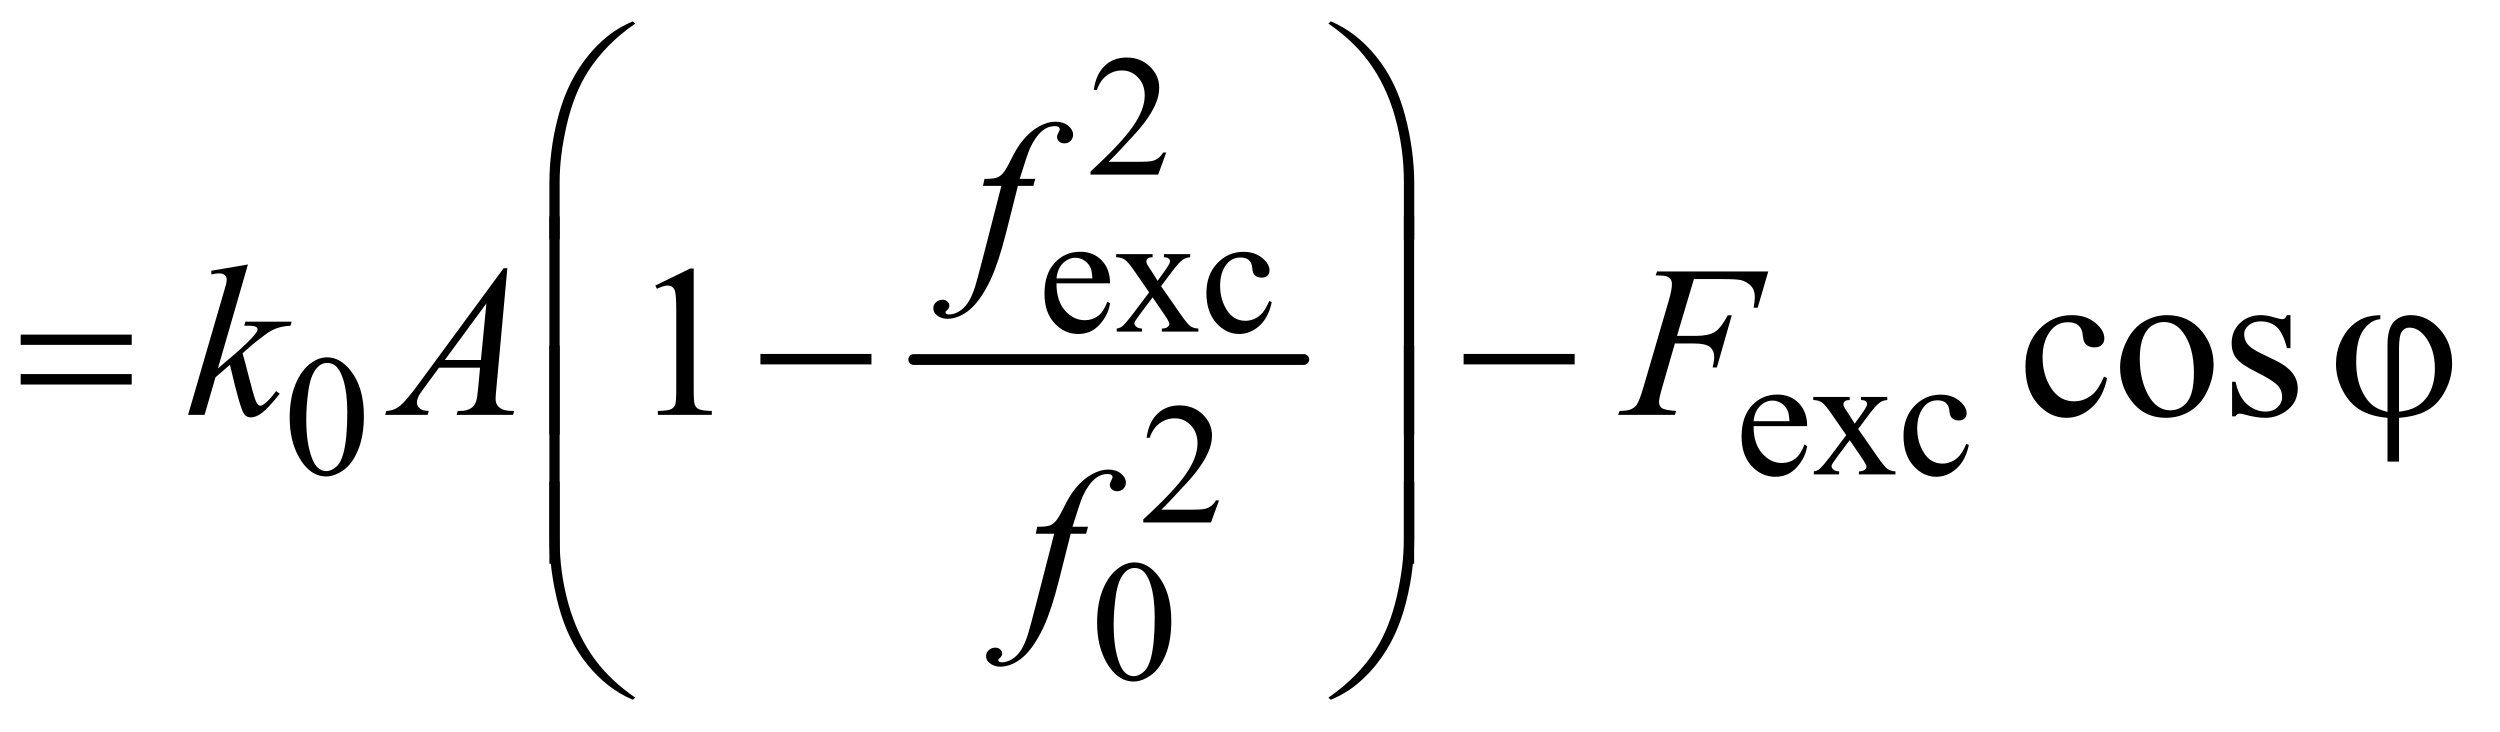 <?xml version="1.0" encoding="UTF-8"?>
<!DOCTYPE svg PUBLIC '-//W3C//DTD SVG 1.0//EN'
          'http://www.w3.org/TR/2001/REC-SVG-20010904/DTD/svg10.dtd'>
<svg stroke-dasharray="none" shape-rendering="auto" xmlns="http://www.w3.org/2000/svg" font-family="'Dialog'" text-rendering="auto" width="181" fill-opacity="1" color-interpolation="auto" color-rendering="auto" preserveAspectRatio="xMidYMid meet" font-size="12px" viewBox="0 0 181 53" fill="black" xmlns:xlink="http://www.w3.org/1999/xlink" stroke="black" image-rendering="auto" stroke-miterlimit="10" stroke-linecap="square" stroke-linejoin="miter" font-style="normal" stroke-width="1" height="53" stroke-dashoffset="0" font-weight="normal" stroke-opacity="1"
><!--Generated by the Batik Graphics2D SVG Generator--><defs id="genericDefs"
  /><g
  ><defs id="defs1"
    ><clipPath clipPathUnits="userSpaceOnUse" id="clipPath1"
      ><path d="M6.662 1.836 L121.109 1.836 L121.109 35.209 L6.662 35.209 L6.662 1.836 Z"
      /></clipPath
      ><clipPath clipPathUnits="userSpaceOnUse" id="clipPath2"
      ><path d="M212.832 58.645 L212.832 1124.886 L3869.293 1124.886 L3869.293 58.645 Z"
      /></clipPath
    ></defs
    ><g stroke-width="16" transform="scale(1.576,1.576) translate(-6.662,-1.836) matrix(0.031,0,0,0.031,0,0)" stroke-linejoin="round" stroke-linecap="round"
    ><line y2="592" fill="none" x1="1569" clip-path="url(#clipPath2)" x2="2147" y1="592"
    /></g
    ><g transform="matrix(0.049,0,0,0.049,-10.497,-2.892)"
    ><path d="M1937.375 284.375 L1925.5 317 L1825.5 317 L1825.5 312.375 Q1869.625 272.125 1887.625 246.625 Q1905.625 221.125 1905.625 200 Q1905.625 183.875 1895.75 173.5 Q1885.875 163.125 1872.125 163.125 Q1859.625 163.125 1849.688 170.438 Q1839.75 177.75 1835 191.875 L1830.375 191.875 Q1833.5 168.75 1846.438 156.375 Q1859.375 144 1878.75 144 Q1899.375 144 1913.188 157.25 Q1927 170.5 1927 188.5 Q1927 201.375 1921 214.25 Q1911.75 234.5 1891 257.125 Q1859.875 291.125 1852.125 298.125 L1896.375 298.125 Q1909.875 298.125 1915.312 297.125 Q1920.75 296.125 1925.125 293.062 Q1929.5 290 1932.75 284.375 L1937.375 284.375 Z" stroke="none" clip-path="url(#clipPath2)"
    /></g
    ><g transform="matrix(0.049,0,0,0.049,-10.497,-2.892)"
    ><path d="M1775.25 477.625 Q1775.125 503.125 1787.625 517.625 Q1800.125 532.125 1817 532.125 Q1828.25 532.125 1836.562 525.938 Q1844.875 519.75 1850.5 504.75 L1854.375 507.25 Q1851.75 524.375 1839.125 538.438 Q1826.5 552.5 1807.5 552.5 Q1786.875 552.5 1772.188 536.438 Q1757.5 520.375 1757.5 493.25 Q1757.5 463.875 1772.562 447.438 Q1787.625 431 1810.375 431 Q1829.625 431 1842 443.688 Q1854.375 456.375 1854.375 477.625 L1775.25 477.625 ZM1775.25 470.375 L1828.25 470.375 Q1827.625 459.375 1825.625 454.875 Q1822.5 447.875 1816.312 443.875 Q1810.125 439.875 1803.375 439.875 Q1793 439.875 1784.812 447.938 Q1776.625 456 1775.25 470.375 ZM1863.375 434.5 L1917.25 434.5 L1917.25 439.125 Q1912.125 439.125 1910.062 440.875 Q1908 442.625 1908 445.5 Q1908 448.5 1912.375 454.75 Q1913.75 456.75 1916.5 461 L1924.625 474 L1934 461 Q1943 448.625 1943 445.375 Q1943 442.75 1940.875 440.938 Q1938.75 439.125 1934 439.125 L1934 434.5 L1972.75 434.5 L1972.75 439.125 Q1966.625 439.5 1962.125 442.5 Q1956 446.75 1945.375 461 L1929.75 481.875 L1958.25 522.875 Q1968.75 538 1973.25 541.062 Q1977.75 544.125 1984.875 544.5 L1984.875 549 L1930.875 549 L1930.875 544.5 Q1936.5 544.5 1939.625 542 Q1942 540.25 1942 537.375 Q1942 534.5 1934 522.875 L1917.25 498.375 L1898.875 522.875 Q1890.375 534.25 1890.375 536.375 Q1890.375 539.375 1893.188 541.812 Q1896 544.25 1901.625 544.5 L1901.625 549 L1864.25 549 L1864.25 544.5 Q1868.75 543.875 1872.125 541.375 Q1876.875 537.75 1888.125 522.875 L1912.125 491 L1890.375 459.5 Q1881.125 446 1876.062 442.562 Q1871 439.125 1863.375 439.125 L1863.375 434.5 ZM2093.25 505.5 Q2088.625 528.125 2075.125 540.312 Q2061.625 552.5 2045.25 552.5 Q2025.75 552.5 2011.25 536.125 Q1996.75 519.75 1996.75 491.875 Q1996.75 464.875 2012.812 448 Q2028.875 431.125 2051.375 431.125 Q2068.25 431.125 2079.125 440.062 Q2090 449 2090 458.625 Q2090 463.375 2086.938 466.312 Q2083.875 469.25 2078.375 469.25 Q2071 469.25 2067.25 464.5 Q2065.125 461.875 2064.438 454.5 Q2063.75 447.125 2059.375 443.25 Q2055 439.5 2047.25 439.5 Q2034.75 439.5 2027.125 448.75 Q2017 461 2017 481.125 Q2017 501.625 2027.062 517.312 Q2037.125 533 2054.25 533 Q2066.5 533 2076.25 524.625 Q2083.125 518.875 2089.625 503.75 L2093.25 505.5 Z" stroke="none" clip-path="url(#clipPath2)"
    /></g
    ><g transform="matrix(0.049,0,0,0.049,-10.497,-2.892)"
    ><path d="M642.25 676.25 Q642.25 647.25 651 626.312 Q659.75 605.375 674.25 595.125 Q685.5 587 697.5 587 Q717 587 732.5 606.875 Q751.875 631.5 751.875 673.625 Q751.875 703.125 743.375 723.75 Q734.875 744.375 721.688 753.688 Q708.5 763 696.25 763 Q672 763 655.875 734.375 Q642.25 710.25 642.25 676.25 ZM666.75 679.375 Q666.75 714.375 675.375 736.5 Q682.5 755.125 696.625 755.125 Q703.375 755.125 710.625 749.062 Q717.875 743 721.625 728.75 Q727.375 707.25 727.375 668.125 Q727.375 639.125 721.375 619.75 Q716.875 605.375 709.75 599.375 Q704.625 595.25 697.375 595.25 Q688.875 595.25 682.25 602.875 Q673.25 613.25 670 635.5 Q666.75 657.75 666.75 679.375 ZM2805.25 688.625 Q2805.125 714.125 2817.625 728.625 Q2830.125 743.125 2847 743.125 Q2858.25 743.125 2866.562 736.938 Q2874.875 730.75 2880.5 715.75 L2884.375 718.25 Q2881.75 735.375 2869.125 749.438 Q2856.5 763.5 2837.5 763.5 Q2816.875 763.5 2802.188 747.438 Q2787.5 731.375 2787.5 704.25 Q2787.5 674.875 2802.562 658.438 Q2817.625 642 2840.375 642 Q2859.625 642 2872 654.688 Q2884.375 667.375 2884.375 688.625 L2805.25 688.625 ZM2805.25 681.375 L2858.25 681.375 Q2857.625 670.375 2855.625 665.875 Q2852.5 658.875 2846.312 654.875 Q2840.125 650.875 2833.375 650.875 Q2823 650.875 2814.812 658.938 Q2806.625 667 2805.25 681.375 ZM2893.375 645.5 L2947.25 645.5 L2947.25 650.125 Q2942.125 650.125 2940.062 651.875 Q2938 653.625 2938 656.5 Q2938 659.5 2942.375 665.75 Q2943.75 667.75 2946.5 672 L2954.625 685 L2964 672 Q2973 659.625 2973 656.375 Q2973 653.75 2970.875 651.938 Q2968.75 650.125 2964 650.125 L2964 645.5 L3002.75 645.5 L3002.75 650.125 Q2996.625 650.5 2992.125 653.5 Q2986 657.75 2975.375 672 L2959.75 692.875 L2988.25 733.875 Q2998.75 749 3003.25 752.062 Q3007.75 755.125 3014.875 755.5 L3014.875 760 L2960.875 760 L2960.875 755.5 Q2966.5 755.5 2969.625 753 Q2972 751.25 2972 748.375 Q2972 745.5 2964 733.875 L2947.25 709.375 L2928.875 733.875 Q2920.375 745.25 2920.375 747.375 Q2920.375 750.375 2923.188 752.812 Q2926 755.25 2931.625 755.5 L2931.625 760 L2894.25 760 L2894.25 755.5 Q2898.75 754.875 2902.125 752.375 Q2906.875 748.75 2918.125 733.875 L2942.125 702 L2920.375 670.5 Q2911.125 657 2906.062 653.562 Q2901 650.125 2893.375 650.125 L2893.375 645.5 ZM3123.25 716.5 Q3118.625 739.125 3105.125 751.312 Q3091.625 763.5 3075.25 763.5 Q3055.75 763.5 3041.25 747.125 Q3026.75 730.75 3026.75 702.875 Q3026.75 675.875 3042.812 659 Q3058.875 642.125 3081.375 642.125 Q3098.25 642.125 3109.125 651.062 Q3120 660 3120 669.625 Q3120 674.375 3116.938 677.312 Q3113.875 680.25 3108.375 680.25 Q3101 680.25 3097.25 675.5 Q3095.125 672.875 3094.438 665.5 Q3093.75 658.125 3089.375 654.25 Q3085 650.5 3077.25 650.5 Q3064.75 650.5 3057.125 659.75 Q3047 672 3047 692.125 Q3047 712.625 3057.062 728.312 Q3067.125 744 3084.25 744 Q3096.5 744 3106.25 735.625 Q3113.125 729.875 3119.625 714.75 L3123.25 716.5 Z" stroke="none" clip-path="url(#clipPath2)"
    /></g
    ><g transform="matrix(0.049,0,0,0.049,-10.497,-2.892)"
    ><path d="M2015.375 798.375 L2003.5 831 L1903.5 831 L1903.5 826.375 Q1947.625 786.125 1965.625 760.625 Q1983.625 735.125 1983.625 714 Q1983.625 697.875 1973.75 687.5 Q1963.875 677.125 1950.125 677.125 Q1937.625 677.125 1927.688 684.438 Q1917.75 691.75 1913 705.875 L1908.375 705.875 Q1911.5 682.75 1924.438 670.375 Q1937.375 658 1956.75 658 Q1977.375 658 1991.188 671.25 Q2005 684.5 2005 702.5 Q2005 715.375 1999 728.25 Q1989.75 748.5 1969 771.125 Q1937.875 805.125 1930.125 812.125 L1974.375 812.125 Q1987.875 812.125 1993.312 811.125 Q1998.75 810.125 2003.125 807.062 Q2007.5 804 2010.75 798.375 L2015.375 798.375 Z" stroke="none" clip-path="url(#clipPath2)"
    /></g
    ><g transform="matrix(0.049,0,0,0.049,-10.497,-2.892)"
    ><path d="M1835.25 979.25 Q1835.25 950.25 1844 929.312 Q1852.75 908.375 1867.25 898.125 Q1878.5 890 1890.5 890 Q1910 890 1925.5 909.875 Q1944.875 934.5 1944.875 976.625 Q1944.875 1006.125 1936.375 1026.75 Q1927.875 1047.375 1914.688 1056.688 Q1901.5 1066 1889.25 1066 Q1865 1066 1848.875 1037.375 Q1835.25 1013.25 1835.25 979.25 ZM1859.75 982.375 Q1859.75 1017.375 1868.375 1039.5 Q1875.5 1058.125 1889.625 1058.125 Q1896.375 1058.125 1903.625 1052.062 Q1910.875 1046 1914.625 1031.75 Q1920.375 1010.25 1920.375 971.125 Q1920.375 942.125 1914.375 922.75 Q1909.875 908.375 1902.75 902.375 Q1897.625 898.25 1890.375 898.25 Q1881.875 898.25 1875.25 905.875 Q1866.25 916.25 1863 938.5 Q1859.75 960.75 1859.75 982.375 Z" stroke="none" clip-path="url(#clipPath2)"
    /></g
    ><g transform="matrix(0.049,0,0,0.049,-10.497,-2.892)"
    ><path d="M1182.5 480.906 L1234.062 455.75 L1239.219 455.75 L1239.219 634.656 Q1239.219 652.469 1240.703 656.844 Q1242.188 661.219 1246.875 663.562 Q1251.562 665.906 1265.938 666.219 L1265.938 672 L1186.25 672 L1186.25 666.219 Q1201.25 665.906 1205.625 663.641 Q1210 661.375 1211.719 657.547 Q1213.438 653.719 1213.438 634.656 L1213.438 520.281 Q1213.438 497.156 1211.875 490.594 Q1210.781 485.594 1207.891 483.25 Q1205 480.906 1200.938 480.906 Q1195.156 480.906 1184.844 485.75 L1182.5 480.906 ZM3327.562 617.625 Q3321.781 645.906 3304.906 661.141 Q3288.031 676.375 3267.562 676.375 Q3243.188 676.375 3225.062 655.906 Q3206.938 635.438 3206.938 600.594 Q3206.938 566.844 3227.016 545.75 Q3247.094 524.656 3275.219 524.656 Q3296.312 524.656 3309.906 535.828 Q3323.5 547 3323.5 559.031 Q3323.5 564.969 3319.672 568.641 Q3315.844 572.312 3308.969 572.312 Q3299.75 572.312 3295.062 566.375 Q3292.406 563.094 3291.547 553.875 Q3290.688 544.656 3285.219 539.812 Q3279.75 535.125 3270.062 535.125 Q3254.438 535.125 3244.906 546.688 Q3232.25 562 3232.25 587.156 Q3232.25 612.781 3244.828 632.391 Q3257.406 652 3278.812 652 Q3294.125 652 3306.312 641.531 Q3314.906 634.344 3323.031 615.438 L3327.562 617.625 ZM3416 524.656 Q3448.5 524.656 3468.188 549.344 Q3484.906 570.438 3484.906 597.781 Q3484.906 617 3475.688 636.688 Q3466.469 656.375 3450.297 666.375 Q3434.125 676.375 3414.281 676.375 Q3381.938 676.375 3362.875 650.594 Q3346.781 628.875 3346.781 601.844 Q3346.781 582.156 3356.547 562.703 Q3366.312 543.25 3382.25 533.953 Q3398.188 524.656 3416 524.656 ZM3411.156 534.812 Q3402.875 534.812 3394.516 539.734 Q3386.156 544.656 3381 557 Q3375.844 569.344 3375.844 588.719 Q3375.844 619.969 3388.266 642.625 Q3400.688 665.281 3421 665.281 Q3436.156 665.281 3446 652.781 Q3455.844 640.281 3455.844 609.812 Q3455.844 571.688 3439.438 549.812 Q3428.344 534.812 3411.156 534.812 ZM3598.5 524.656 L3598.5 573.406 L3593.344 573.406 Q3587.406 550.438 3578.109 542.156 Q3568.812 533.875 3554.438 533.875 Q3543.5 533.875 3536.781 539.656 Q3530.062 545.438 3530.062 552.469 Q3530.062 561.219 3535.062 567.469 Q3539.906 573.875 3554.75 581.062 L3577.562 592.156 Q3609.281 607.625 3609.281 632.938 Q3609.281 652.469 3594.516 664.422 Q3579.75 676.375 3561.469 676.375 Q3548.344 676.375 3531.469 671.688 Q3526.312 670.125 3523.031 670.125 Q3519.438 670.125 3517.406 674.188 L3512.25 674.188 L3512.25 623.094 L3517.406 623.094 Q3521.781 644.969 3534.125 656.062 Q3546.469 667.156 3561.781 667.156 Q3572.562 667.156 3579.359 660.828 Q3586.156 654.5 3586.156 645.594 Q3586.156 634.812 3578.578 627.469 Q3571 620.125 3548.344 608.875 Q3525.688 597.625 3518.656 588.562 Q3511.625 579.656 3511.625 566.062 Q3511.625 548.406 3523.734 536.531 Q3535.844 524.656 3555.062 524.656 Q3563.5 524.656 3575.531 528.25 Q3583.5 530.594 3586.156 530.594 Q3588.656 530.594 3590.062 529.5 Q3591.469 528.406 3593.344 524.656 L3598.5 524.656 Z" stroke="none" clip-path="url(#clipPath2)"
    /></g
    ><g transform="matrix(0.049,0,0,0.049,-10.497,-2.892)"
    ><path d="M1743.844 323.344 L1741.031 333.656 L1718.219 333.656 L1701.031 401.938 Q1689.625 447.094 1678.062 471.781 Q1661.656 506.625 1642.75 519.906 Q1628.375 530.062 1614 530.062 Q1604.625 530.062 1598.062 524.438 Q1593.219 520.531 1593.219 514.281 Q1593.219 509.281 1597.203 505.609 Q1601.188 501.938 1606.969 501.938 Q1611.188 501.938 1614.078 504.594 Q1616.969 507.25 1616.969 510.688 Q1616.969 514.125 1613.688 517.094 Q1611.188 519.281 1611.188 520.375 Q1611.188 521.781 1612.281 522.562 Q1613.688 523.656 1616.656 523.656 Q1623.375 523.656 1630.797 519.438 Q1638.219 515.219 1644 506.859 Q1649.781 498.5 1654.938 482.719 Q1657.125 476.156 1666.656 439.438 L1693.844 333.656 L1666.656 333.656 L1668.844 323.344 Q1681.812 323.344 1686.969 321.547 Q1692.125 319.75 1696.422 314.672 Q1700.719 309.594 1707.594 295.688 Q1716.812 276.938 1725.25 266.625 Q1736.812 252.719 1749.547 245.766 Q1762.281 238.812 1773.531 238.812 Q1785.406 238.812 1792.594 244.828 Q1799.781 250.844 1799.781 257.875 Q1799.781 263.344 1796.188 267.094 Q1792.594 270.844 1786.969 270.844 Q1782.125 270.844 1779.078 268.031 Q1776.031 265.219 1776.031 261.312 Q1776.031 258.812 1778.062 255.141 Q1780.094 251.469 1780.094 250.219 Q1780.094 248.031 1778.688 246.938 Q1776.656 245.375 1772.75 245.375 Q1762.906 245.375 1755.094 251.625 Q1744.625 259.906 1736.344 277.562 Q1732.125 286.781 1720.875 323.344 L1743.844 323.344 Z" stroke="none" clip-path="url(#clipPath2)"
    /></g
    ><g transform="matrix(0.049,0,0,0.049,-10.497,-2.892)"
    ><path d="M580.562 449.812 L536.188 603.406 L554 588.25 Q583.219 563.562 591.969 551.688 Q594.781 547.781 594.781 545.75 Q594.781 544.344 593.844 543.094 Q592.906 541.844 590.172 541.062 Q587.438 540.281 580.562 540.281 L575.094 540.281 L576.812 534.344 L645.094 534.344 L643.531 540.281 Q631.812 540.906 623.297 543.953 Q614.781 547 606.812 552.938 Q591.031 564.656 586.031 569.188 L572.594 581.062 Q576.031 592.312 581.031 612.469 Q589.469 645.906 592.438 652.156 Q595.406 658.406 598.531 658.406 Q601.188 658.406 604.781 655.75 Q612.906 649.812 622.125 636.844 L627.594 640.75 Q610.562 662.156 601.5 668.953 Q592.438 675.75 584.938 675.75 Q578.375 675.75 574.781 670.594 Q568.531 661.375 554 597.938 L532.594 616.531 L516.5 672 L492.125 672 L544 493.719 L548.375 478.562 Q549.156 474.656 549.156 471.688 Q549.156 467.938 546.266 465.438 Q543.375 462.938 537.906 462.938 Q534.312 462.938 526.5 464.5 L526.5 459.031 L580.562 449.812 ZM963.844 455.281 L947.75 631.531 Q946.5 643.875 946.5 647.781 Q946.5 654.031 948.844 657.312 Q951.812 661.844 956.891 664.031 Q961.969 666.219 974 666.219 L972.281 672 L888.844 672 L890.562 666.219 L894.156 666.219 Q904.312 666.219 910.719 661.844 Q915.25 658.875 917.75 652 Q919.469 647.156 921.031 629.188 L923.531 602.312 L862.906 602.312 L841.344 631.531 Q834 641.375 832.125 645.672 Q830.25 649.969 830.25 653.719 Q830.25 658.719 834.312 662.312 Q838.375 665.906 847.75 666.219 L846.031 672 L783.375 672 L785.094 666.219 Q796.656 665.75 805.484 658.484 Q814.312 651.219 831.812 627.469 L958.375 455.281 L963.844 455.281 ZM932.906 507.312 L871.5 590.906 L924.781 590.906 L932.906 507.312 ZM2717.062 471.375 L2692.062 555.281 L2719.875 555.281 Q2738.625 555.281 2747.922 549.5 Q2757.219 543.719 2767.062 524.812 L2773 524.812 L2750.969 602 L2744.719 602 Q2747.062 592.625 2747.062 586.531 Q2747.062 577 2740.734 571.766 Q2734.406 566.531 2717.062 566.531 L2688.938 566.531 L2670.5 630.438 Q2665.5 647.469 2665.5 653.094 Q2665.5 658.875 2669.797 662 Q2674.094 665.125 2690.812 666.219 L2688.938 672 L2605.188 672 L2607.219 666.219 Q2619.406 665.906 2623.469 664.031 Q2629.719 661.375 2632.688 656.844 Q2636.906 650.438 2642.688 630.438 L2680.031 502.781 Q2684.562 487.312 2684.562 478.562 Q2684.562 474.5 2682.531 471.609 Q2680.5 468.719 2676.516 467.312 Q2672.531 465.906 2660.656 465.906 L2662.531 460.125 L2826.906 460.125 L2811.281 513.719 L2805.344 513.719 Q2807.062 504.031 2807.062 497.781 Q2807.062 487.469 2801.359 481.453 Q2795.656 475.438 2786.75 472.938 Q2780.5 471.375 2758.781 471.375 L2717.062 471.375 Z" stroke="none" clip-path="url(#clipPath2)"
    /></g
    ><g transform="matrix(0.049,0,0,0.049,-10.497,-2.892)"
    ><path d="M1821.844 837.344 L1819.031 847.656 L1796.219 847.656 L1779.031 915.938 Q1767.625 961.094 1756.062 985.781 Q1739.656 1020.625 1720.75 1033.906 Q1706.375 1044.062 1692 1044.062 Q1682.625 1044.062 1676.062 1038.438 Q1671.219 1034.531 1671.219 1028.281 Q1671.219 1023.281 1675.203 1019.609 Q1679.188 1015.938 1684.969 1015.938 Q1689.188 1015.938 1692.078 1018.594 Q1694.969 1021.25 1694.969 1024.688 Q1694.969 1028.125 1691.688 1031.094 Q1689.188 1033.281 1689.188 1034.375 Q1689.188 1035.781 1690.281 1036.562 Q1691.688 1037.656 1694.656 1037.656 Q1701.375 1037.656 1708.797 1033.438 Q1716.219 1029.219 1722 1020.859 Q1727.781 1012.5 1732.938 996.719 Q1735.125 990.156 1744.656 953.438 L1771.844 847.656 L1744.656 847.656 L1746.844 837.344 Q1759.812 837.344 1764.969 835.547 Q1770.125 833.75 1774.422 828.672 Q1778.719 823.594 1785.594 809.688 Q1794.812 790.938 1803.25 780.625 Q1814.812 766.719 1827.547 759.766 Q1840.281 752.812 1851.531 752.812 Q1863.406 752.812 1870.594 758.828 Q1877.781 764.844 1877.781 771.875 Q1877.781 777.344 1874.188 781.094 Q1870.594 784.844 1864.969 784.844 Q1860.125 784.844 1857.078 782.031 Q1854.031 779.219 1854.031 775.312 Q1854.031 772.812 1856.062 769.141 Q1858.094 765.469 1858.094 764.219 Q1858.094 762.031 1856.688 760.938 Q1854.656 759.375 1850.75 759.375 Q1840.906 759.375 1833.094 765.625 Q1822.625 773.906 1814.344 791.562 Q1810.125 800.781 1798.875 837.344 L1821.844 837.344 Z" stroke="none" clip-path="url(#clipPath2)"
    /></g
    ><g transform="matrix(0.049,0,0,0.049,-10.497,-2.892)"
    ><path d="M1025.969 412.938 L1025.969 330.75 Q1025.969 282.625 1037.688 236.219 Q1047.688 196.375 1065.891 166.219 Q1084.094 136.062 1108.469 115.438 Q1126.281 100.281 1149.25 90.594 L1152.844 93.875 Q1108.781 124.188 1082.844 164.969 Q1062.219 197.625 1051.672 243.25 Q1041.125 288.875 1041.125 327.625 L1041.125 412.938 L1025.969 412.938 ZM2303.844 412.938 L2288.531 412.938 L2288.531 327.625 Q2288.531 278.25 2275.406 231.531 Q2262.281 184.812 2236.031 149.5 Q2213.375 118.875 2176.969 93.875 L2180.562 90.594 Q2218.219 106.375 2247.516 142.469 Q2276.812 178.562 2290.328 229.891 Q2303.844 281.219 2303.844 330.75 L2303.844 412.938 Z" stroke="none" clip-path="url(#clipPath2)"
    /></g
    ><g transform="matrix(0.049,0,0,0.049,-10.497,-2.892)"
    ><path d="M244.781 553.406 L408.844 553.406 L408.844 568.562 L244.781 568.562 L244.781 553.406 ZM244.781 611.688 L408.844 611.688 L408.844 627.156 L244.781 627.156 L244.781 611.688 ZM1337.781 582 L1501.844 582 L1501.844 597.469 L1337.781 597.469 L1337.781 582 ZM2376.781 582 L2540.844 582 L2540.844 597.469 L2376.781 597.469 L2376.781 582 ZM3741.875 667.625 L3741.875 568.875 Q3741.875 544.969 3751.016 534.812 Q3760.156 524.656 3776.562 524.656 Q3800.312 524.656 3818.828 545.203 Q3837.344 565.75 3837.344 596.375 Q3837.344 616.844 3827.266 636.297 Q3817.188 655.75 3801.094 665.047 Q3785 674.344 3758.906 676.375 L3758.906 741.062 L3741.875 741.062 L3741.875 676.375 Q3717.969 674.344 3701.953 664.969 Q3685.938 655.594 3675.859 636.375 Q3665.781 617.156 3665.781 596.688 Q3665.781 579.344 3672.422 564.5 Q3679.062 549.656 3688.281 541.062 Q3697.5 532.469 3707.266 528.797 Q3717.031 525.125 3731.25 524.656 L3731.25 530.594 Q3717.188 531.688 3706.406 546.531 Q3695.625 561.375 3695.625 593.875 Q3695.625 617.469 3702.969 634.109 Q3710.312 650.75 3721.406 659.031 Q3728.594 664.344 3741.875 667.625 ZM3758.906 667.312 Q3774.688 665.594 3784.375 659.969 Q3797.812 652.312 3804.844 637.859 Q3811.875 623.406 3811.875 603.406 Q3811.875 575.125 3797.656 556.531 Q3787.344 543.094 3774.062 543.094 Q3767.344 543.094 3763.125 548.953 Q3758.906 554.812 3758.906 573.875 L3758.906 667.312 Z" stroke="none" clip-path="url(#clipPath2)"
    /></g
    ><g transform="matrix(0.049,0,0,0.049,-10.497,-2.892)"
    ><path d="M1041.125 700.938 L1025.969 700.938 L1025.969 378.594 L1041.125 378.594 L1041.125 700.938 ZM2303.688 700.938 L2288.531 700.938 L2288.531 378.594 L2303.688 378.594 L2303.688 700.938 Z" stroke="none" clip-path="url(#clipPath2)"
    /></g
    ><g transform="matrix(0.049,0,0,0.049,-10.497,-2.892)"
    ><path d="M1041.125 891.938 L1025.969 891.938 L1025.969 569.594 L1041.125 569.594 L1041.125 891.938 ZM2303.688 891.938 L2288.531 891.938 L2288.531 569.594 L2303.688 569.594 L2303.688 891.938 Z" stroke="none" clip-path="url(#clipPath2)"
    /></g
    ><g transform="matrix(0.049,0,0,0.049,-10.497,-2.892)"
    ><path d="M1025.969 770.594 L1041.125 770.594 L1041.125 856.062 Q1041.125 905.438 1054.328 952.156 Q1067.531 998.875 1093.781 1034.188 Q1116.438 1064.656 1152.844 1089.812 L1149.25 1092.938 Q1111.594 1077.156 1082.297 1041.141 Q1053 1005.125 1039.484 953.719 Q1025.969 902.312 1025.969 852.938 L1025.969 770.594 ZM2303.844 770.594 L2303.844 852.938 Q2303.844 901.062 2292.125 947.312 Q2282.125 987.312 2263.922 1017.469 Q2245.719 1047.625 2221.188 1068.25 Q2203.531 1083.406 2180.562 1092.938 L2176.969 1089.812 Q2221.031 1059.5 2246.969 1018.719 Q2267.594 986.062 2278.062 940.438 Q2288.531 894.812 2288.531 856.062 L2288.531 770.594 L2303.844 770.594 Z" stroke="none" clip-path="url(#clipPath2)"
    /></g
  ></g
></svg
>
